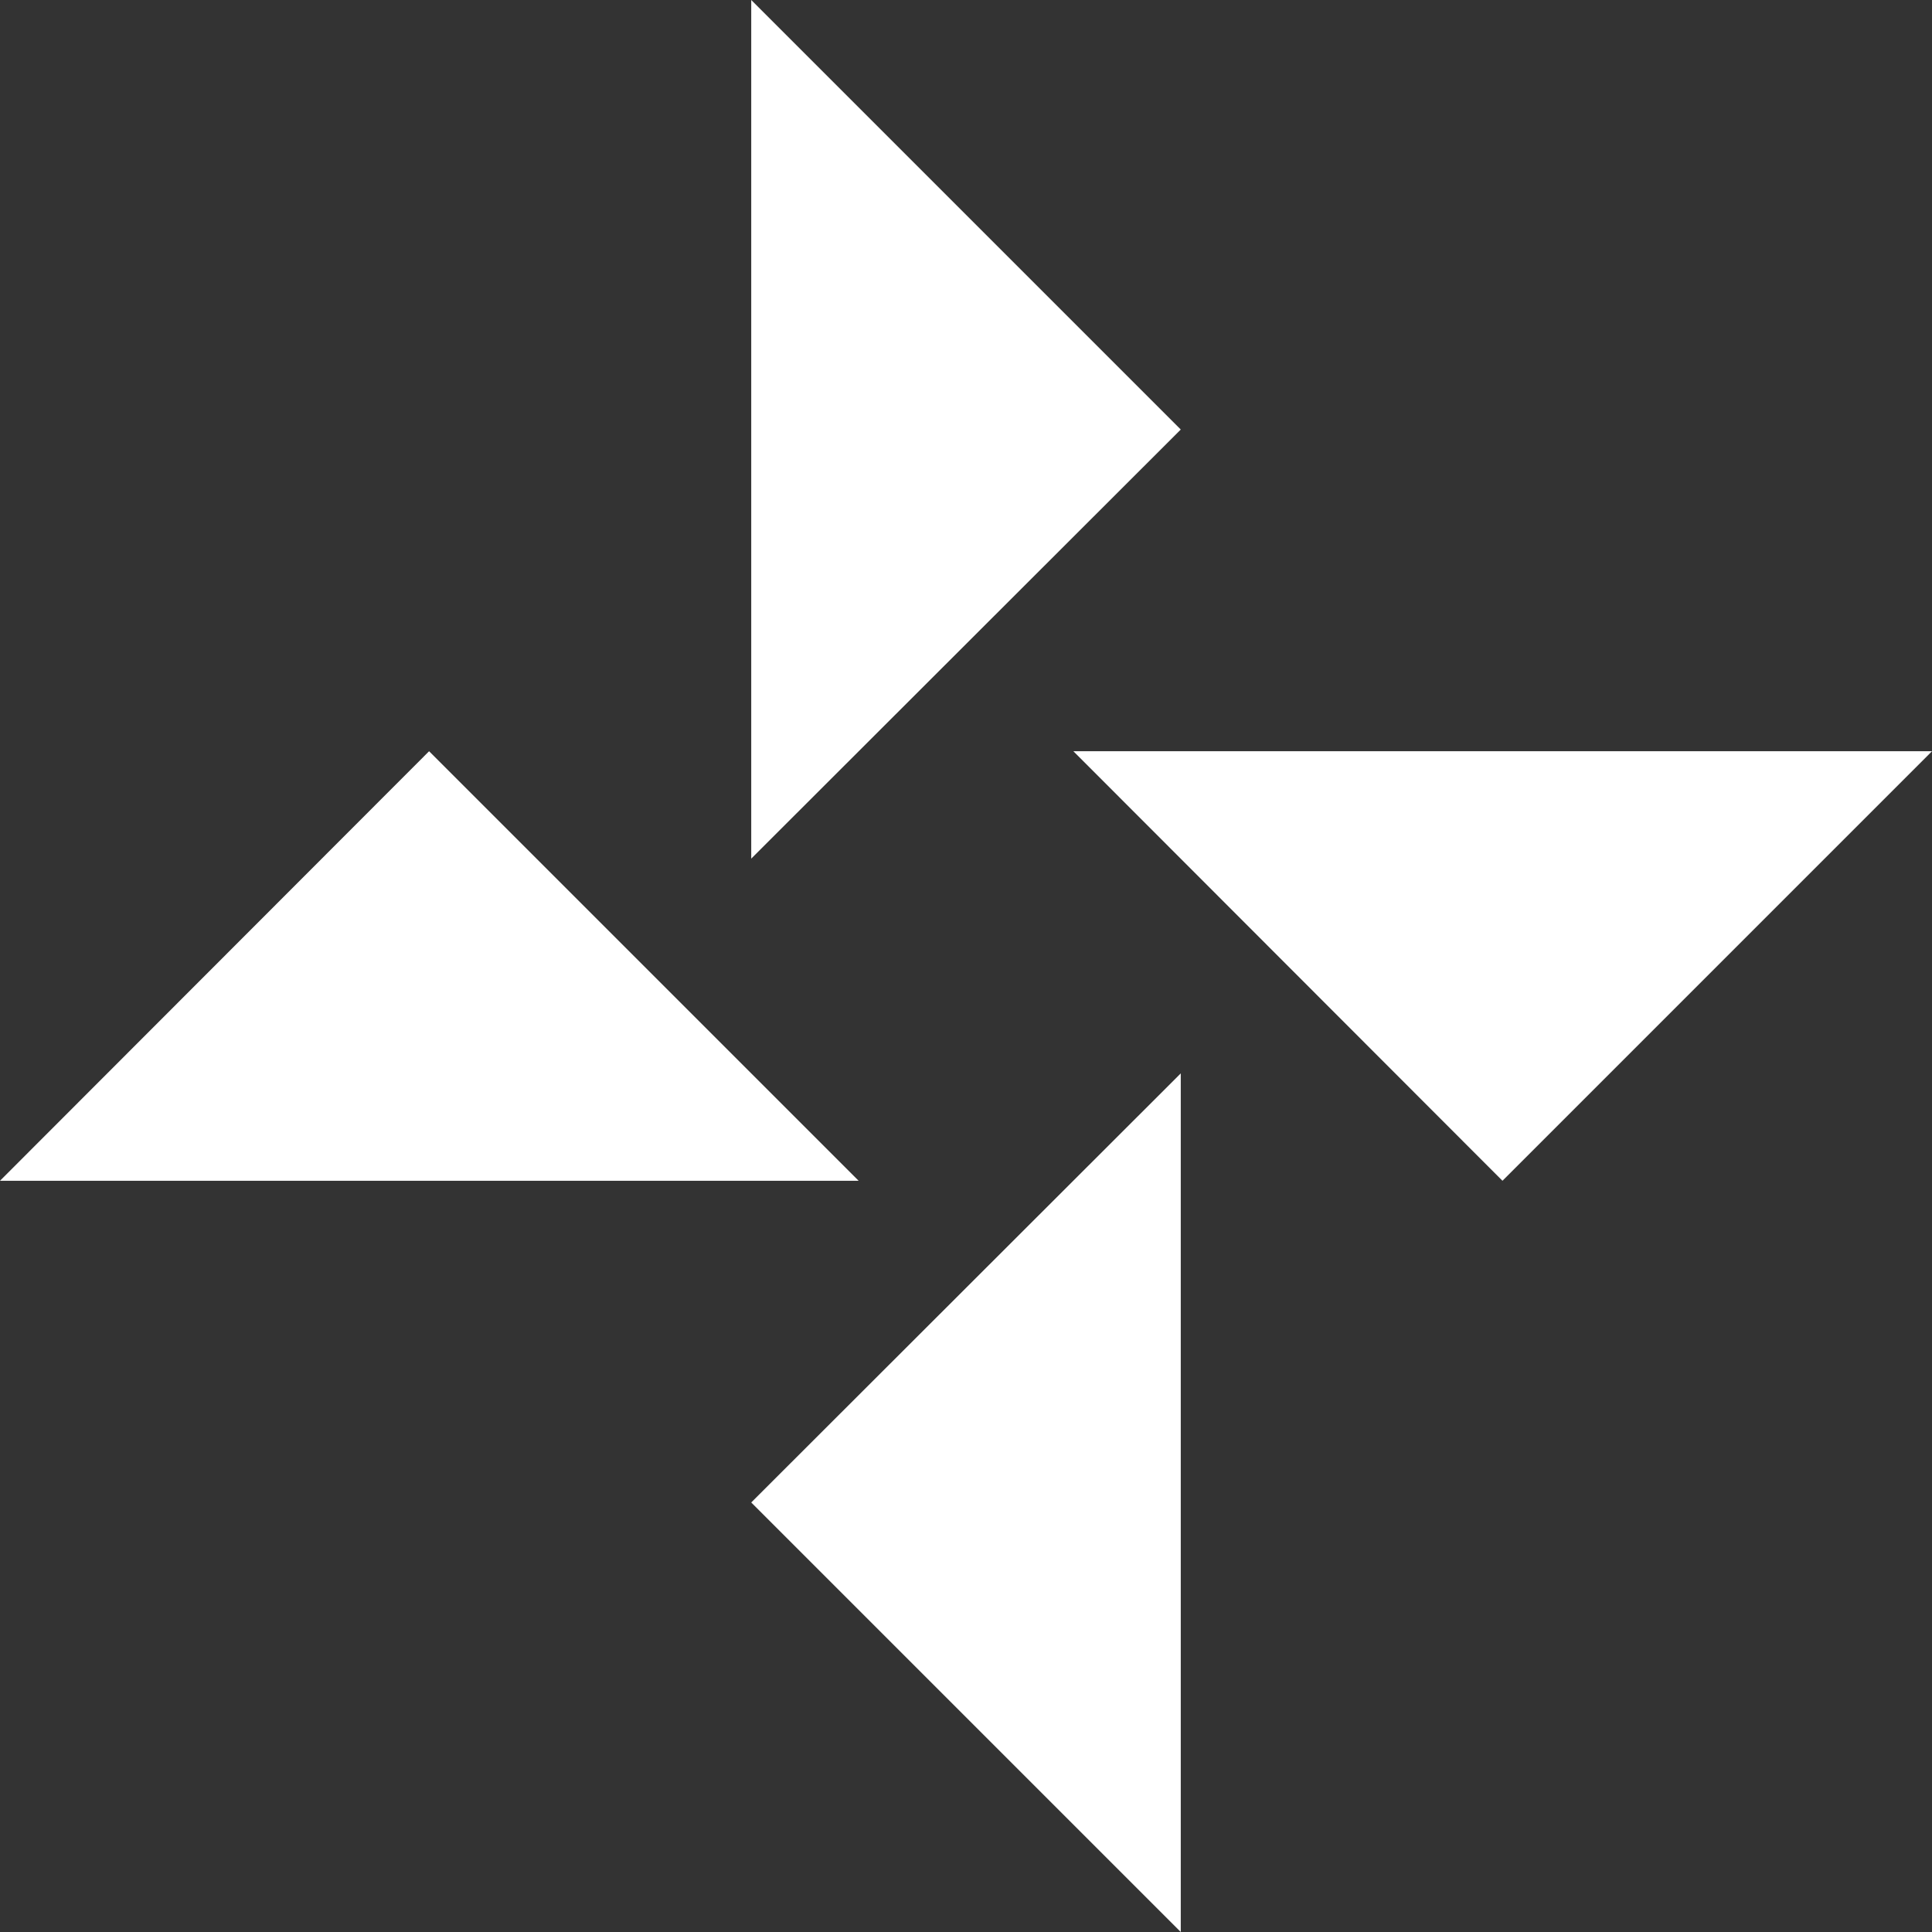<svg xmlns="http://www.w3.org/2000/svg" width="43" height="43" viewBox="0 0 43 43"><rect x="0" y="0" width="43" height="43" fill="#333333" stroke="none"/><path fill="#FFF" d="M26.28 9.56L16.72 0v19.11zM9.55 16.72L0 26.28h19.11zm7.17 16.72L26.28 43V23.89l-9.56 9.55m16.72-7.16L43 16.72H23.89z"/></svg>